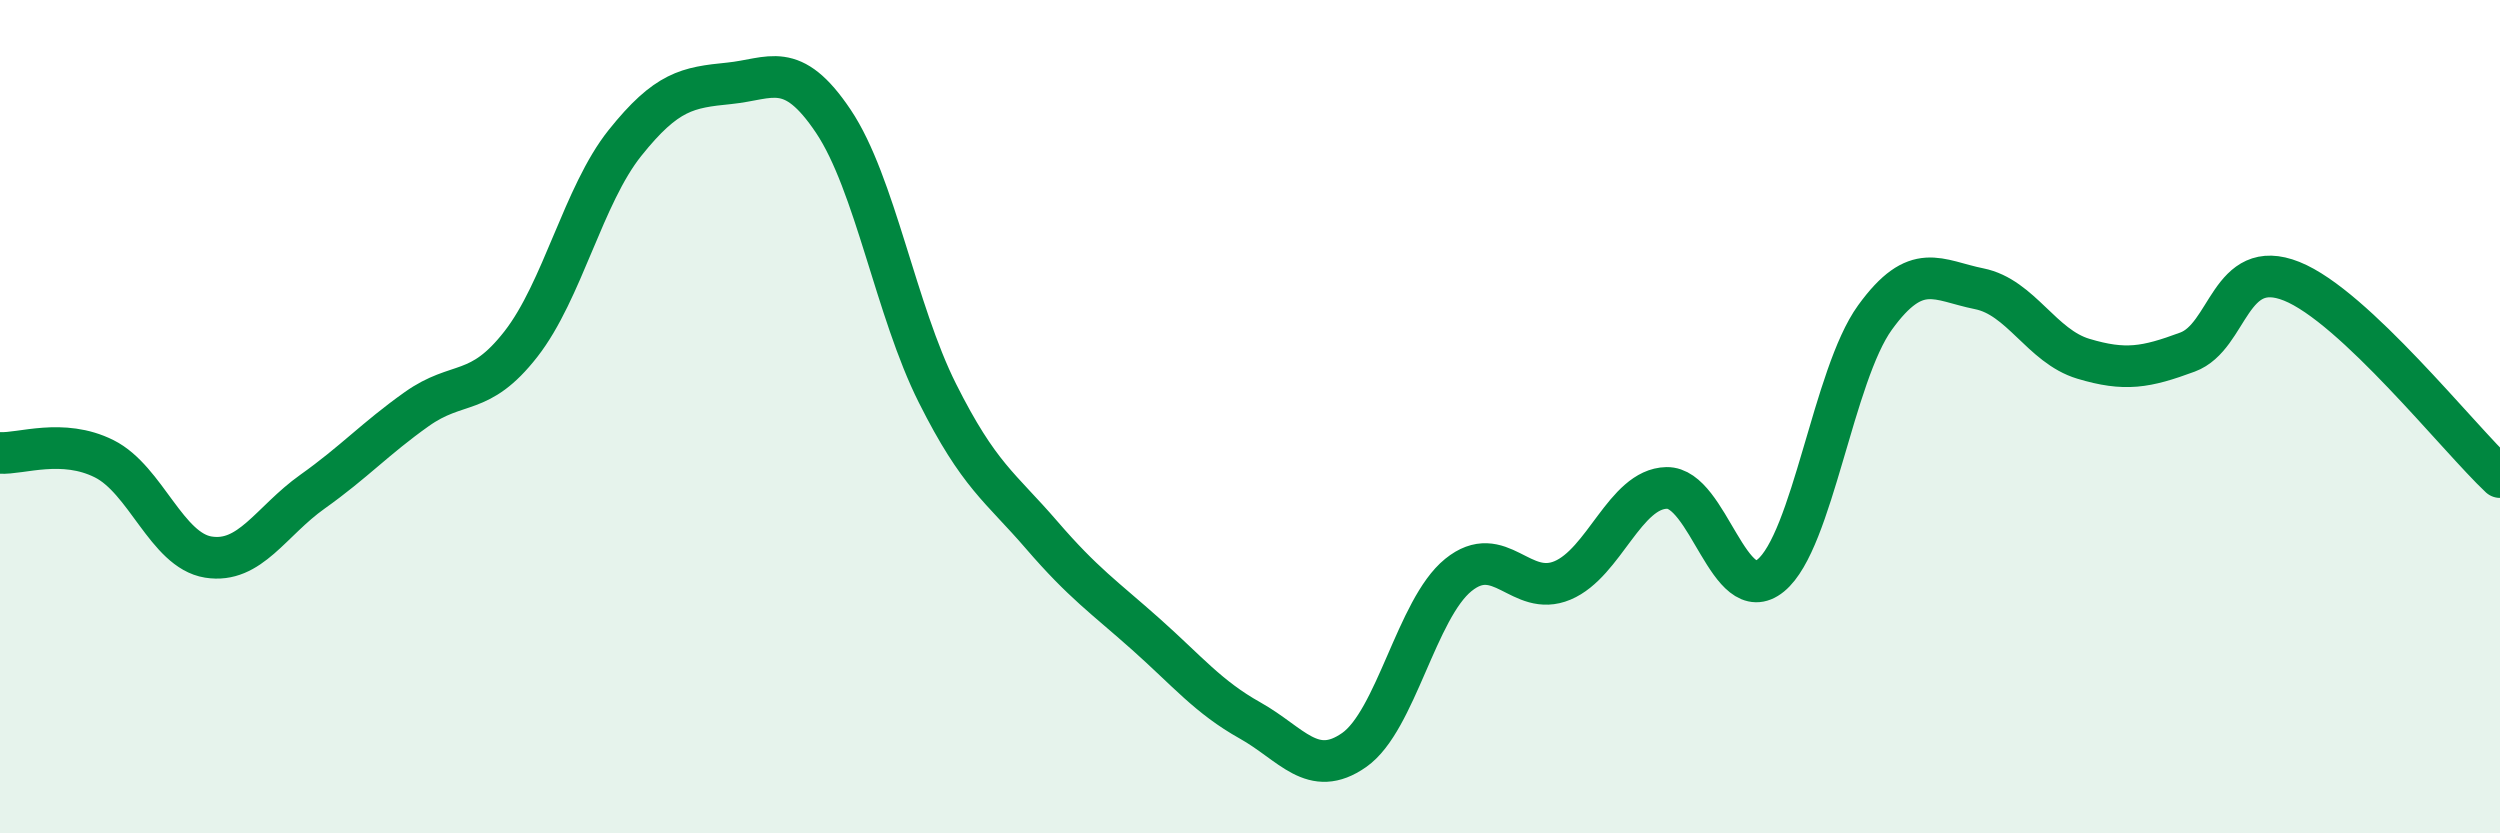 
    <svg width="60" height="20" viewBox="0 0 60 20" xmlns="http://www.w3.org/2000/svg">
      <path
        d="M 0,10.87 C 0.5,10.9 1.5,10.51 2.5,11.01 C 3.5,11.51 4,13.21 5,13.37 C 6,13.53 6.5,12.51 7.5,11.8 C 8.5,11.09 9,10.53 10,9.82 C 11,9.11 11.5,9.54 12.5,8.26 C 13.5,6.98 14,4.68 15,3.43 C 16,2.18 16.5,2.1 17.5,2 C 18.5,1.9 19,1.42 20,2.91 C 21,4.4 21.5,7.45 22.5,9.44 C 23.5,11.43 24,11.68 25,12.84 C 26,14 26.5,14.33 27.5,15.22 C 28.5,16.11 29,16.73 30,17.29 C 31,17.85 31.5,18.7 32.5,18 C 33.5,17.3 34,14.61 35,13.8 C 36,12.99 36.5,14.35 37.5,13.93 C 38.5,13.51 39,11.73 40,11.71 C 41,11.69 41.5,14.63 42.5,13.81 C 43.5,12.99 44,9 45,7.62 C 46,6.24 46.5,6.73 47.5,6.93 C 48.5,7.13 49,8.31 50,8.61 C 51,8.91 51.5,8.82 52.5,8.45 C 53.5,8.08 53.5,6.15 55,6.75 C 56.5,7.35 59,10.51 60,11.45L60 20L0 20Z"
        fill="#008740"
        opacity="0.1"
        stroke-linecap="round"
        stroke-linejoin="round"
      />
      <path
        d="M 0,10.87 C 0.5,10.9 1.5,10.51 2.5,11.01 C 3.5,11.51 4,13.21 5,13.37 C 6,13.53 6.5,12.51 7.5,11.8 C 8.5,11.09 9,10.53 10,9.82 C 11,9.11 11.5,9.54 12.5,8.26 C 13.5,6.98 14,4.68 15,3.43 C 16,2.18 16.5,2.1 17.5,2 C 18.5,1.9 19,1.42 20,2.91 C 21,4.4 21.5,7.45 22.5,9.44 C 23.5,11.43 24,11.68 25,12.84 C 26,14 26.5,14.33 27.5,15.22 C 28.5,16.11 29,16.73 30,17.29 C 31,17.85 31.5,18.7 32.5,18 C 33.5,17.3 34,14.61 35,13.8 C 36,12.99 36.5,14.35 37.5,13.93 C 38.5,13.51 39,11.73 40,11.71 C 41,11.69 41.5,14.63 42.5,13.81 C 43.5,12.99 44,9 45,7.62 C 46,6.24 46.5,6.73 47.5,6.93 C 48.5,7.13 49,8.31 50,8.61 C 51,8.91 51.5,8.82 52.5,8.45 C 53.5,8.08 53.5,6.15 55,6.75 C 56.5,7.35 59,10.51 60,11.45"
        stroke="#008740"
        stroke-width="1"
        fill="none"
        stroke-linecap="round"
        stroke-linejoin="round"
      />
    </svg>
  